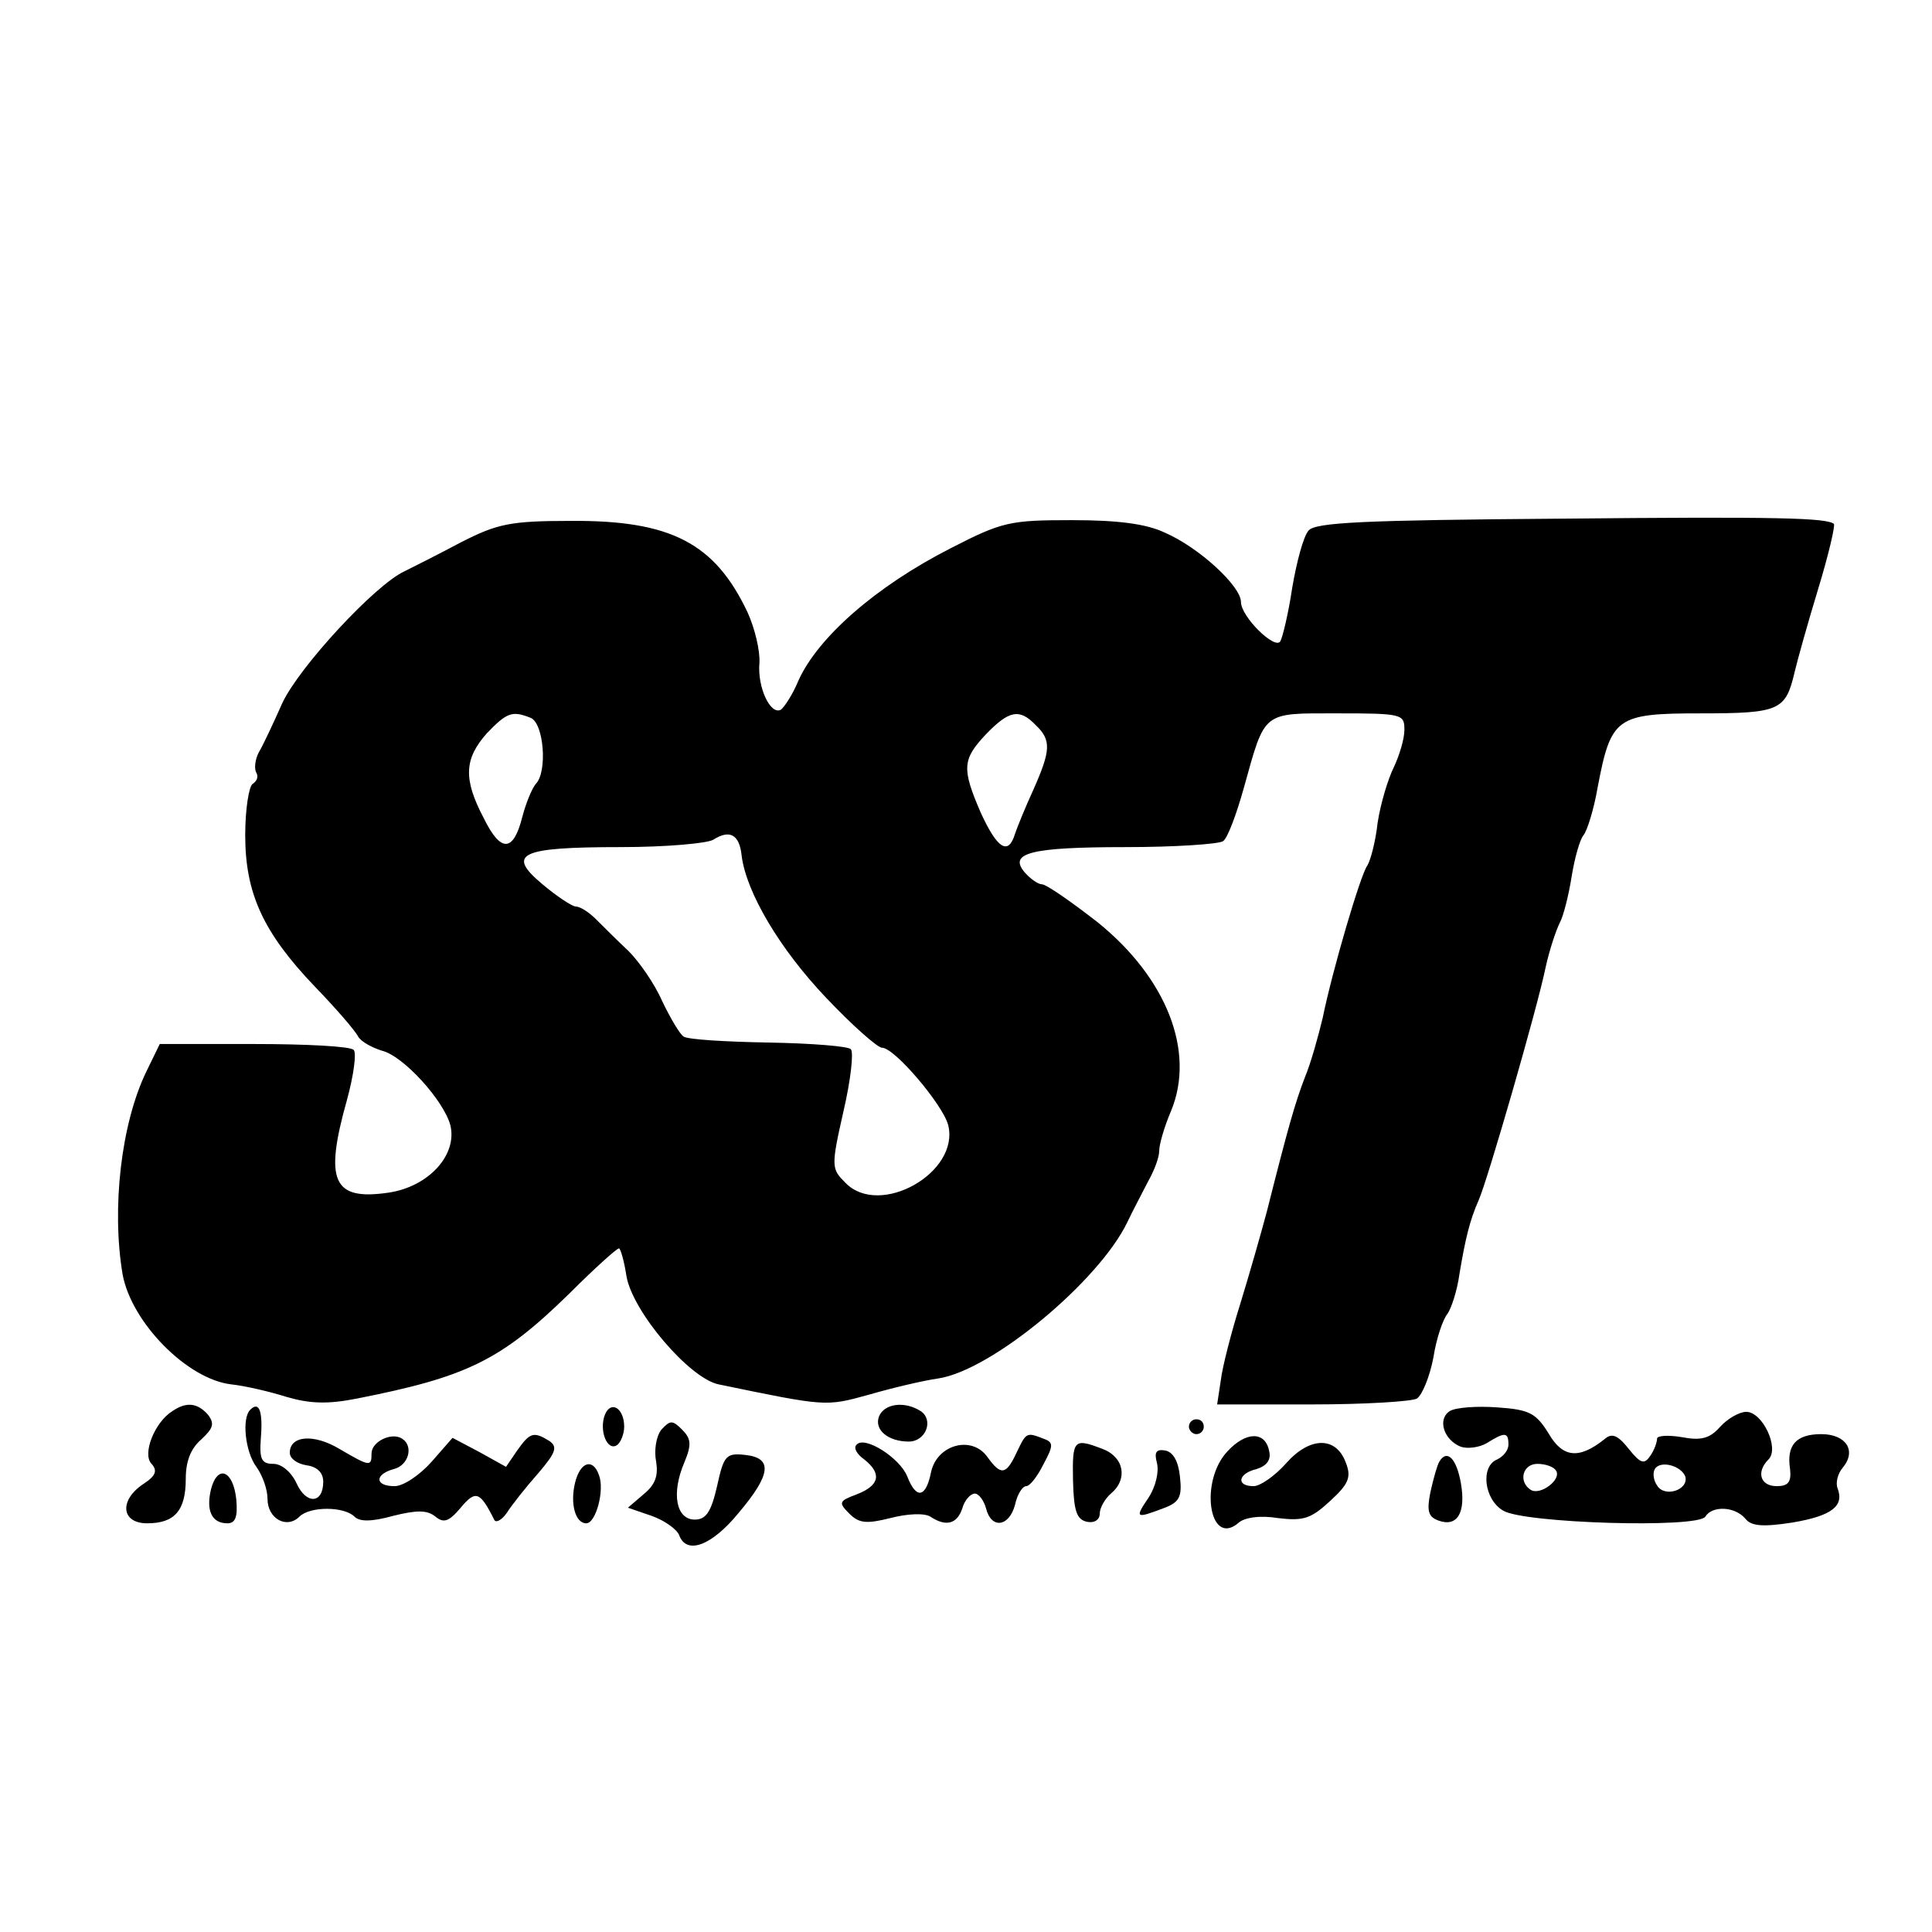 <?xml version="1.0" standalone="no"?>
<!DOCTYPE svg PUBLIC "-//W3C//DTD SVG 20010904//EN"
 "http://www.w3.org/TR/2001/REC-SVG-20010904/DTD/svg10.dtd">
<svg version="1.0" xmlns="http://www.w3.org/2000/svg"
 width="260pt" height="260pt" viewBox="0 0 260 260"
 preserveAspectRatio="xMidYMid meet">
<g transform="translate(0,260) scale(0.1,-0.1)"
fill="#000000" stroke="none">
<path d="M2099 1902 c-264 -2 -329 -5 -338 -16 -7 -8 -16 -42 -22 -77 -5 -34
-13 -67 -16 -72 -7 -12 -53 33 -53 53 0 21 -56 73 -102 93 -25 12 -63 17 -125
17 -84 0 -94 -2 -164 -38 -100 -51 -179 -120 -205 -179 -7 -17 -18 -34 -23
-38 -14 -8 -32 30 -29 63 1 16 -6 46 -16 68 -44 93 -103 124 -238 123 -82 0
-99 -4 -148 -29 -30 -16 -64 -33 -76 -39 -39 -18 -141 -128 -164 -177 -12 -27
-26 -57 -32 -67 -5 -10 -6 -22 -3 -27 3 -5 1 -11 -5 -15 -5 -3 -10 -34 -10
-69 0 -78 24 -131 94 -204 28 -29 54 -59 58 -67 4 -7 19 -15 32 -19 29 -7 83
-67 92 -100 10 -40 -29 -83 -83 -91 -75 -11 -87 15 -56 125 9 33 13 63 9 67
-4 5 -65 8 -134 8 l-127 0 -18 -37 c-34 -70 -47 -184 -32 -273 12 -65 87 -141
146 -148 19 -2 53 -10 75 -17 31 -9 55 -10 95 -2 147 29 193 51 285 141 34 34
64 61 67 61 2 0 7 -17 10 -37 8 -48 85 -138 124 -146 145 -30 144 -30 202 -14
31 9 73 19 94 22 72 11 216 131 254 210 8 17 21 41 28 55 8 14 15 32 15 41 0
9 7 33 16 54 33 80 -6 179 -99 254 -36 28 -69 51 -75 51 -5 0 -15 7 -23 16
-22 26 7 34 136 34 66 0 125 4 131 8 6 4 18 36 28 72 29 104 24 100 126 100
87 0 90 -1 90 -22 0 -13 -7 -35 -14 -50 -8 -16 -18 -49 -22 -75 -3 -27 -10
-52 -14 -58 -9 -12 -47 -141 -60 -205 -6 -25 -16 -61 -24 -80 -13 -34 -22 -65
-51 -180 -8 -30 -24 -86 -36 -125 -12 -38 -24 -85 -26 -102 l-5 -33 128 0 c71
0 135 4 141 8 7 5 17 29 22 55 4 26 13 52 19 59 5 7 13 31 16 53 8 48 14 73
26 100 12 27 79 259 90 313 5 23 14 50 19 60 5 9 12 37 16 62 4 25 11 50 16
56 5 6 14 35 19 64 18 95 25 100 139 100 106 0 114 4 126 55 4 17 18 67 32
113 14 46 23 85 21 87 -10 8 -73 10 -369 7z m-1385 -268 c18 -7 23 -73 7 -89
-5 -6 -13 -25 -18 -44 -12 -48 -29 -49 -52 -2 -28 53 -26 80 4 114 27 28 34
31 59 21z m680 -10 c21 -20 20 -34 -3 -86 -11 -24 -22 -51 -25 -60 -9 -30 -24
-20 -46 28 -26 60 -25 72 7 106 31 32 45 35 67 12z m-396 -175 c6 -50 52 -127
114 -192 35 -37 69 -67 75 -67 17 0 82 -77 89 -104 16 -64 -92 -125 -138 -78
-19 19 -20 21 -3 96 10 43 14 80 10 84 -3 4 -53 8 -111 9 -57 1 -108 4 -114 8
-5 3 -18 25 -29 48 -10 23 -31 53 -45 67 -15 14 -34 33 -44 43 -9 9 -21 17
-27 17 -5 0 -26 14 -45 30 -49 41 -31 50 105 50 61 0 117 5 125 10 22 14 35 7
38 -21z"/>
<path d="M232 701 c-24 -15 -41 -58 -28 -71 8 -9 6 -16 -11 -27 -33 -22 -30
-53 5 -53 37 0 52 17 52 60 0 24 7 41 21 53 16 15 18 21 9 33 -14 16 -29 18
-48 5z"/>
<path d="M337 703 c-12 -11 -7 -57 8 -77 8 -11 15 -30 15 -43 0 -27 26 -41 43
-24 14 14 60 14 74 0 7 -7 23 -7 52 1 32 8 46 8 57 -1 11 -9 18 -7 34 12 20
24 26 22 45 -16 2 -5 10 -1 17 9 7 11 26 35 42 53 24 28 27 36 15 44 -21 13
-26 11 -43 -13 l-15 -22 -36 20 -36 19 -28 -32 c-16 -18 -38 -33 -50 -33 -27
0 -27 16 -1 23 20 5 27 31 11 41 -14 9 -41 -4 -41 -20 0 -18 -2 -18 -43 6 -35
21 -67 18 -67 -5 0 -8 10 -15 23 -17 14 -2 22 -10 22 -22 0 -30 -23 -31 -36
-2 -7 15 -20 26 -31 26 -16 0 -19 6 -17 34 3 36 -2 51 -14 39z"/>
<path d="M814 696 c-8 -21 3 -49 16 -41 5 3 10 15 10 25 0 25 -18 36 -26 16z"/>
<path d="M1183 694 c-7 -18 12 -34 40 -34 23 0 34 29 16 41 -22 14 -49 10 -56
-7z"/>
<path d="M1951 701 c-17 -11 -8 -39 15 -48 9 -3 25 -1 35 5 24 15 29 15 29 -2
0 -8 -7 -16 -15 -20 -23 -9 -18 -54 8 -69 28 -17 262 -24 272 -8 9 15 40 14
54 -3 8 -10 24 -11 63 -5 53 9 70 22 61 46 -3 7 0 20 7 28 19 23 4 45 -29 45
-34 0 -47 -15 -42 -47 2 -18 -3 -23 -18 -23 -22 0 -28 19 -11 36 15 15 -8 64
-30 64 -9 0 -25 -9 -35 -20 -14 -16 -26 -19 -52 -14 -18 3 -33 2 -33 -2 0 -5
-4 -16 -9 -23 -8 -12 -13 -11 -29 9 -15 19 -23 22 -33 13 -34 -27 -56 -25 -75
8 -17 27 -25 32 -69 35 -27 2 -56 0 -64 -5z m143 -80 c8 -12 -21 -34 -34 -26
-17 11 -11 35 9 35 11 0 22 -4 25 -9z m174 -8 c5 -18 -28 -29 -38 -12 -5 7 -6
17 -3 22 7 12 35 5 41 -10z"/>
<path d="M890 676 c-7 -9 -10 -28 -7 -43 3 -19 -1 -31 -17 -44 l-21 -18 32
-11 c17 -6 34 -18 37 -26 10 -27 44 -14 80 30 44 52 46 74 9 78 -26 3 -29 -1
-38 -42 -8 -35 -15 -45 -30 -45 -25 0 -32 35 -14 77 10 24 9 32 -3 44 -13 13
-16 13 -28 0z"/>
<path d="M1600 680 c0 -5 5 -10 10 -10 6 0 10 5 10 10 0 6 -4 10 -10 10 -5 0
-10 -4 -10 -10z"/>
<path d="M1368 645 c-14 -30 -21 -31 -39 -6 -21 30 -68 17 -76 -20 -7 -35 -20
-37 -32 -6 -10 25 -57 55 -68 43 -5 -4 0 -13 10 -20 24 -19 21 -35 -10 -47
-24 -9 -25 -11 -10 -26 13 -13 23 -14 55 -6 23 6 46 7 54 2 21 -14 36 -10 43
11 3 11 11 20 17 20 5 0 12 -9 15 -20 7 -28 31 -25 39 5 3 14 10 25 15 25 5 0
15 13 23 29 14 26 14 30 0 35 -23 9 -23 8 -36 -19z"/>
<path d="M1652 647 c-38 -40 -25 -129 14 -97 8 8 30 11 54 7 34 -4 44 -1 70
23 25 23 29 32 21 52 -13 35 -48 35 -80 -1 -15 -17 -35 -31 -44 -31 -24 0 -21
17 4 23 13 4 20 12 17 24 -5 27 -31 27 -56 0z"/>
<path d="M1444 608 c1 -42 5 -53 19 -56 10 -2 17 3 17 11 0 8 7 20 15 27 23
19 18 49 -11 60 -39 15 -41 13 -40 -42z"/>
<path d="M1557 631 c3 -12 -2 -32 -11 -46 -19 -28 -18 -29 19 -15 22 8 26 15
23 42 -2 21 -9 34 -20 36 -12 2 -15 -2 -11 -17z"/>
<path d="M1937 633 c-3 -5 -8 -23 -12 -41 -5 -25 -3 -33 10 -38 26 -10 38 10
31 50 -6 34 -19 46 -29 29z"/>
<path d="M774 605 c-7 -28 0 -55 15 -55 13 0 25 45 17 65 -8 23 -25 18 -32
-10z"/>
<path d="M284 596 c-7 -29 1 -46 22 -46 11 0 14 9 12 32 -4 39 -25 48 -34 14z"/>
</g>
</svg>
